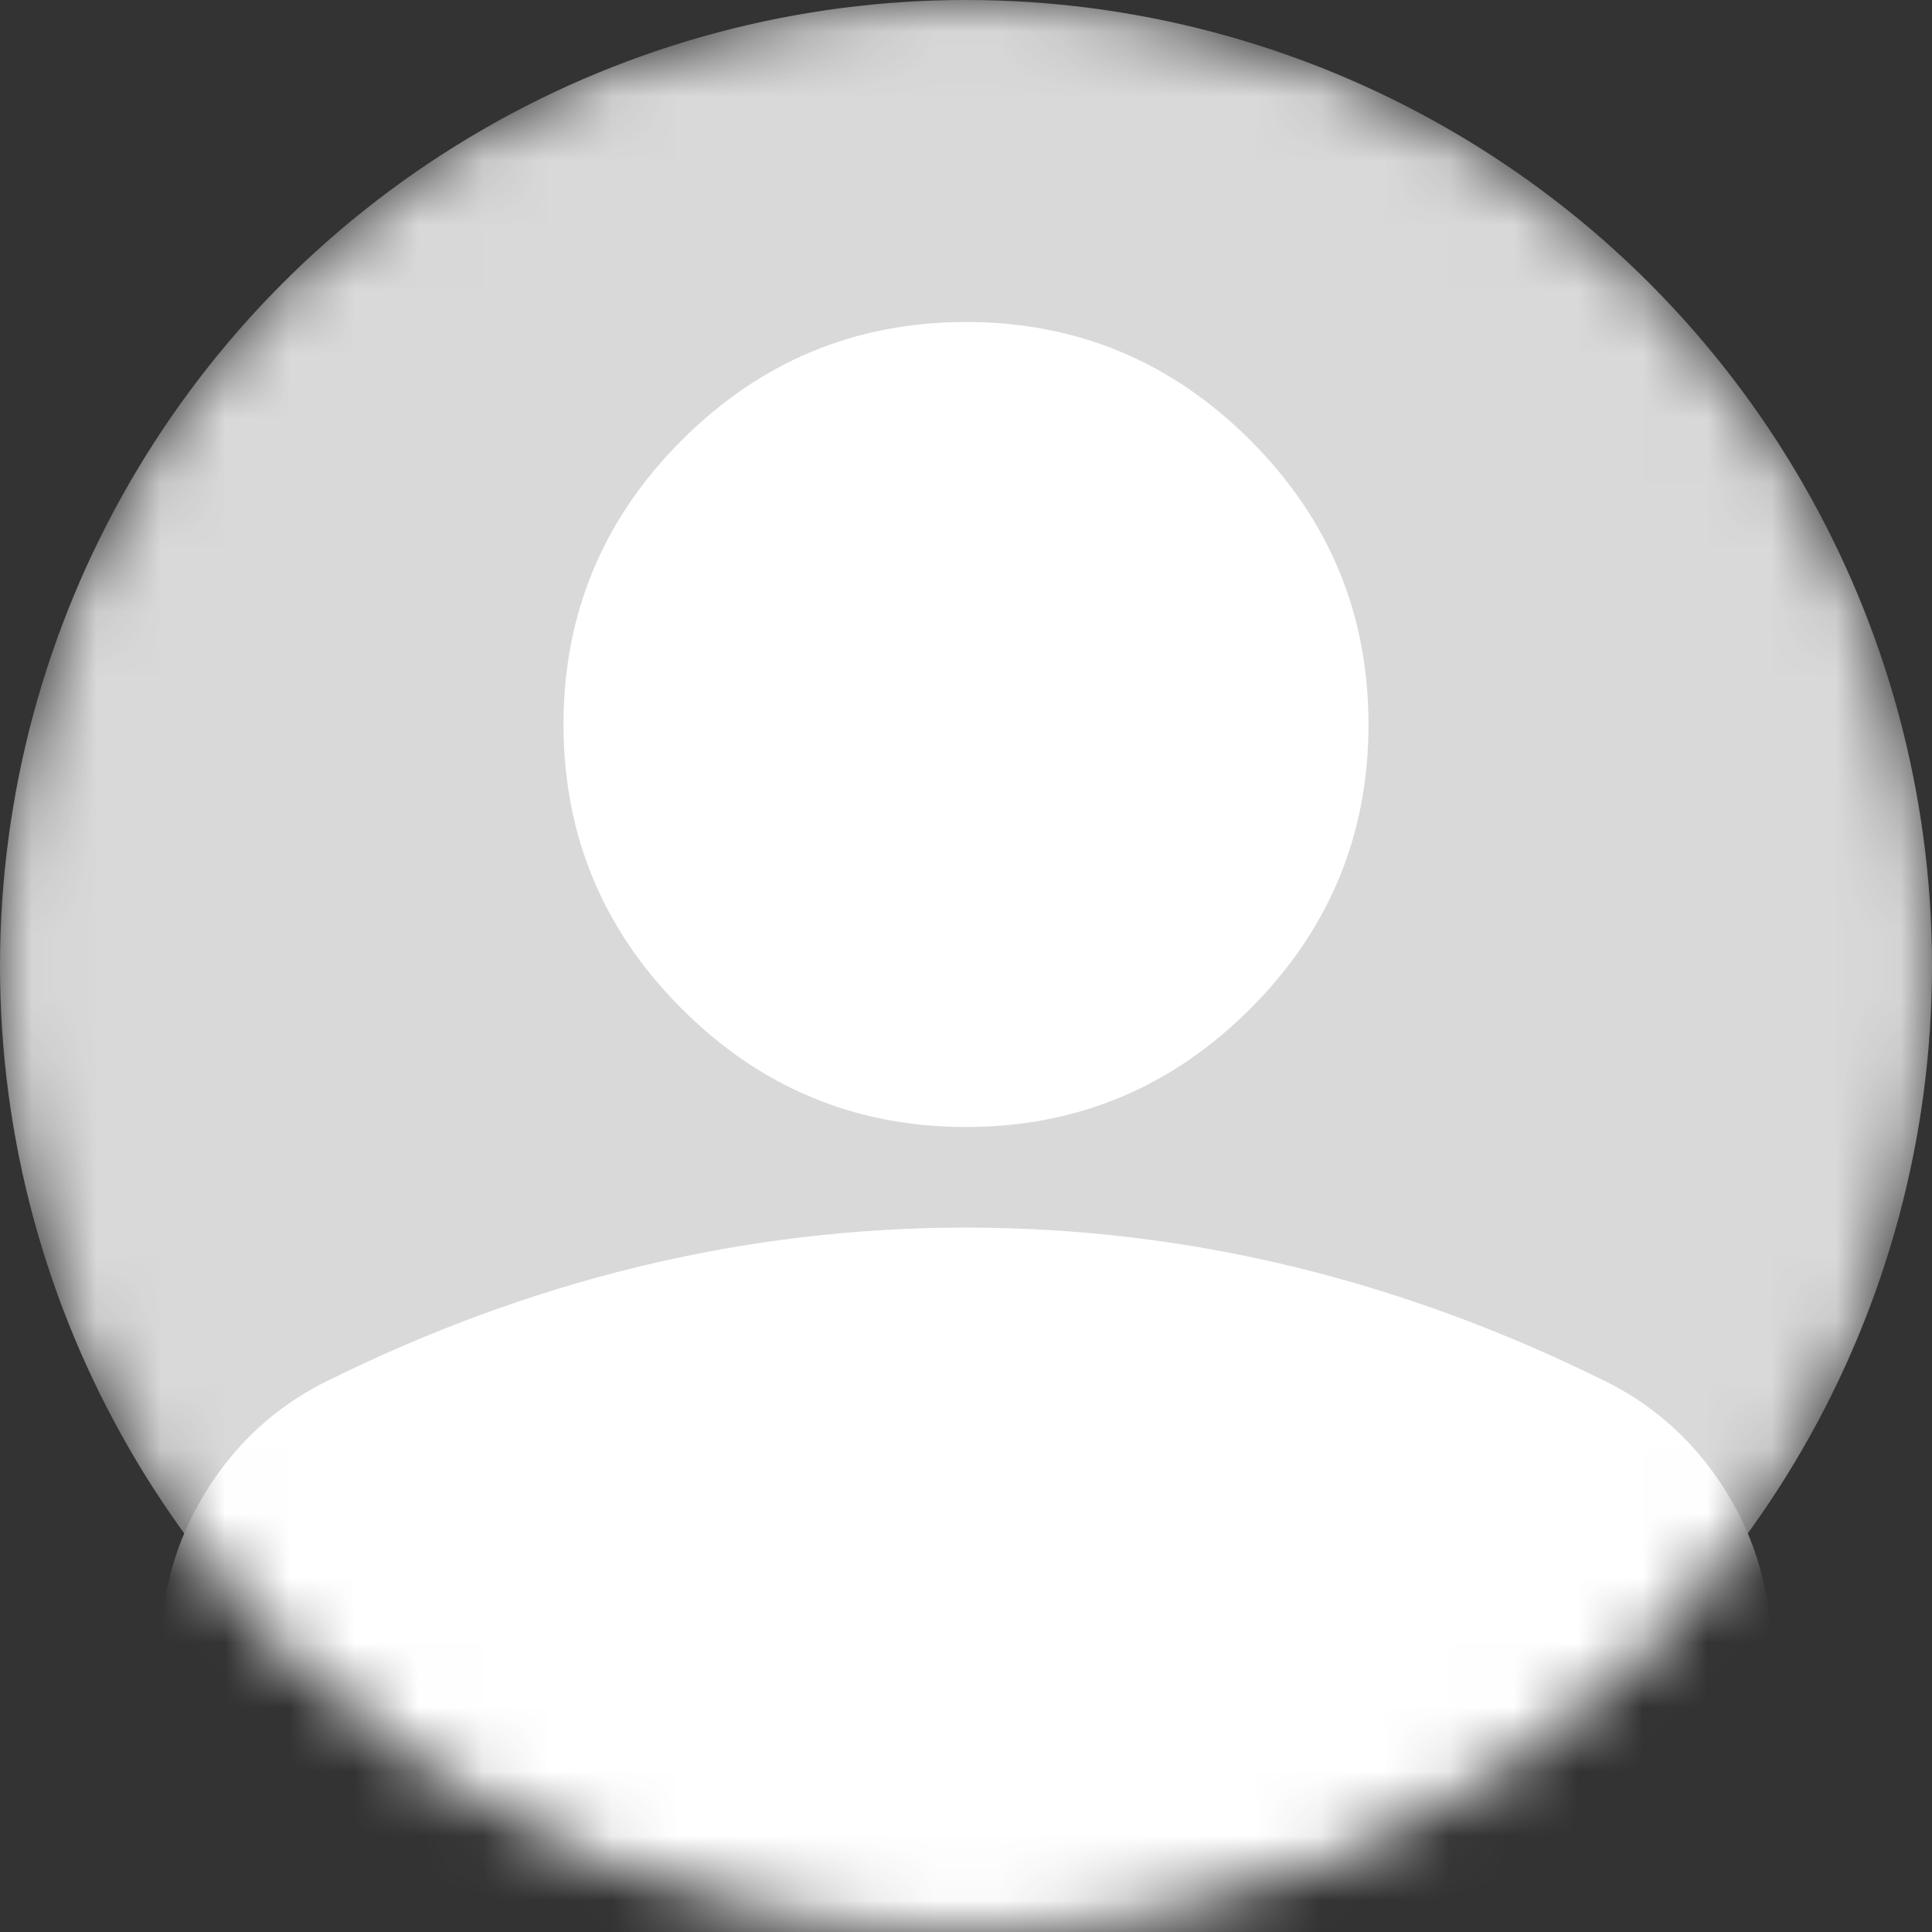 <svg xmlns="http://www.w3.org/2000/svg" width="30" height="30" viewBox="0 0 30 30" fill="none">
  <rect x="0" y="0" width="30" height="30" fill="#333333" stroke="none"/>
  <g clip-path="url(#clip0_87_524)">
    <mask id="mask0_87_524" style="mask-type:alpha" maskUnits="userSpaceOnUse" x="0" y="0" width="30" height="30">
      <circle cx="15" cy="15" r="15" fill="white"/>
    </mask>
    <g mask="url(#mask0_87_524)">
      <circle cx="15" cy="15" r="15" fill="#D9D9D9"/>
      <path d="M15 17.5C13.281 17.5 11.81 16.888 10.586 15.664C9.362 14.44 8.75 12.969 8.75 11.25C8.75 9.531 9.362 8.06 10.586 6.836C11.81 5.612 13.281 5 15 5C16.719 5 18.19 5.612 19.414 6.836C20.638 8.06 21.25 9.531 21.25 11.25C21.25 12.969 20.638 14.44 19.414 15.664C18.19 16.888 16.719 17.5 15 17.5ZM2.5 30V25.625C2.5 24.74 2.728 23.926 3.184 23.184C3.639 22.441 4.245 21.875 5 21.484C6.615 20.677 8.255 20.072 9.922 19.668C11.588 19.264 13.281 19.062 15 19.062C16.719 19.062 18.412 19.264 20.078 19.668C21.745 20.072 23.385 20.677 25 21.484C25.755 21.875 26.361 22.441 26.816 23.184C27.272 23.926 27.5 24.74 27.5 25.625V30H2.5Z" fill="white"/>
    </g>
  </g>
  <defs>
    <clipPath id="clip0_87_524">
      <rect width="30" height="30" fill="white"/>
    </clipPath>
  </defs>
</svg>
